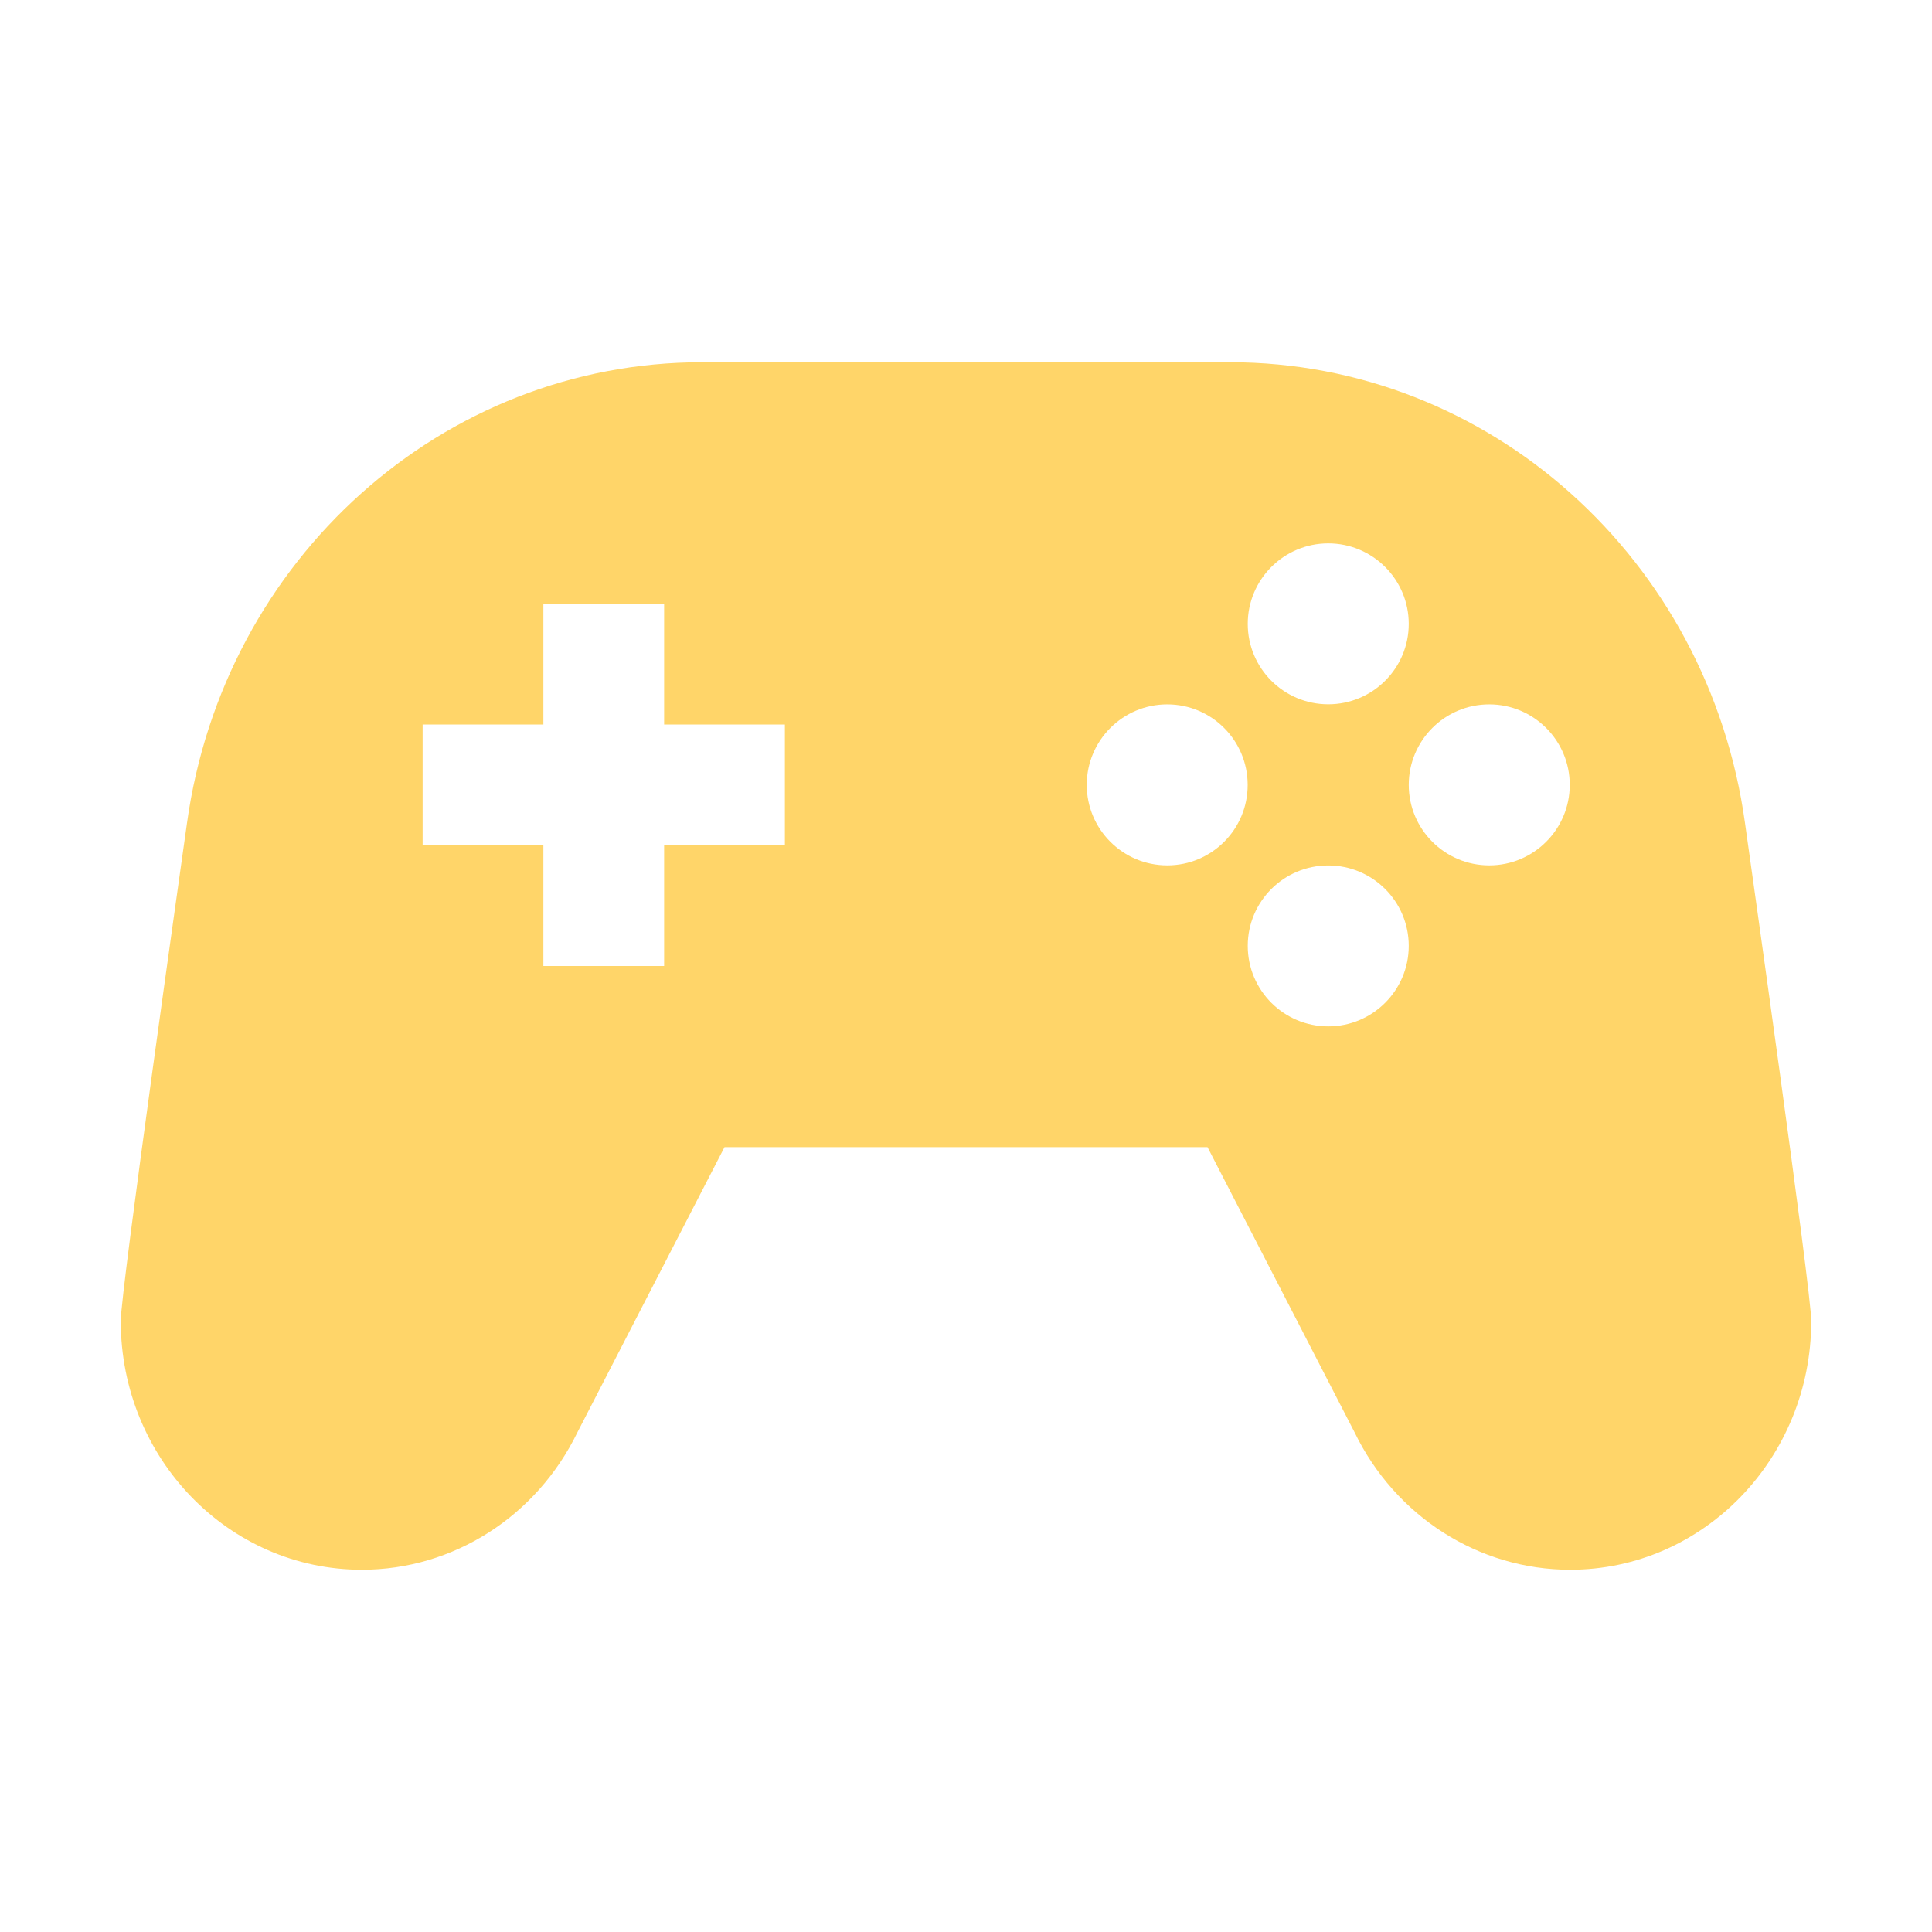 <svg width="24" height="24" viewBox="0 0 24 24" fill="none" xmlns="http://www.w3.org/2000/svg">
    <path d="M21.677 10.224C21.223 6.94 18.496 4.5 15.28 4.5H8.72C5.504 4.5 2.778 6.94 2.323 10.224C2.271 10.598 1.5 16.032 1.5 16.41C1.5 18.116 2.841 19.5 4.495 19.5C5.63 19.5 6.666 18.838 7.174 17.791L9 14.25H15L16.826 17.791C17.333 18.838 18.37 19.5 19.505 19.5C21.159 19.5 22.5 18.116 22.5 16.41C22.5 16.032 21.729 10.598 21.677 10.224V10.224ZM16.5 6.75C17.052 6.75 17.5 7.198 17.5 7.75C17.5 8.302 17.052 8.749 16.5 8.749C15.948 8.749 15.5 8.302 15.5 7.75C15.5 7.198 15.948 6.75 16.5 6.75ZM9.75 10.5H8.25V12H6.75V10.5H5.25V9H6.75V7.5H8.25V9H9.75V10.5ZM14.5 10.75C13.948 10.75 13.5 10.302 13.5 9.75C13.5 9.198 13.948 8.75 14.5 8.75C15.052 8.75 15.499 9.198 15.499 9.75C15.5 10.302 15.053 10.75 14.5 10.75ZM16.5 12.75C15.948 12.75 15.5 12.302 15.5 11.75C15.5 11.198 15.948 10.751 16.5 10.751C17.052 10.751 17.5 11.198 17.5 11.75C17.5 12.302 17.052 12.75 16.5 12.75ZM18.5 10.75C17.948 10.75 17.5 10.302 17.5 9.75C17.5 9.198 17.948 8.75 18.5 8.75C19.052 8.75 19.5 9.198 19.5 9.75C19.5 10.302 19.052 10.75 18.5 10.75Z" fill="#FFD569"/>
</svg>
